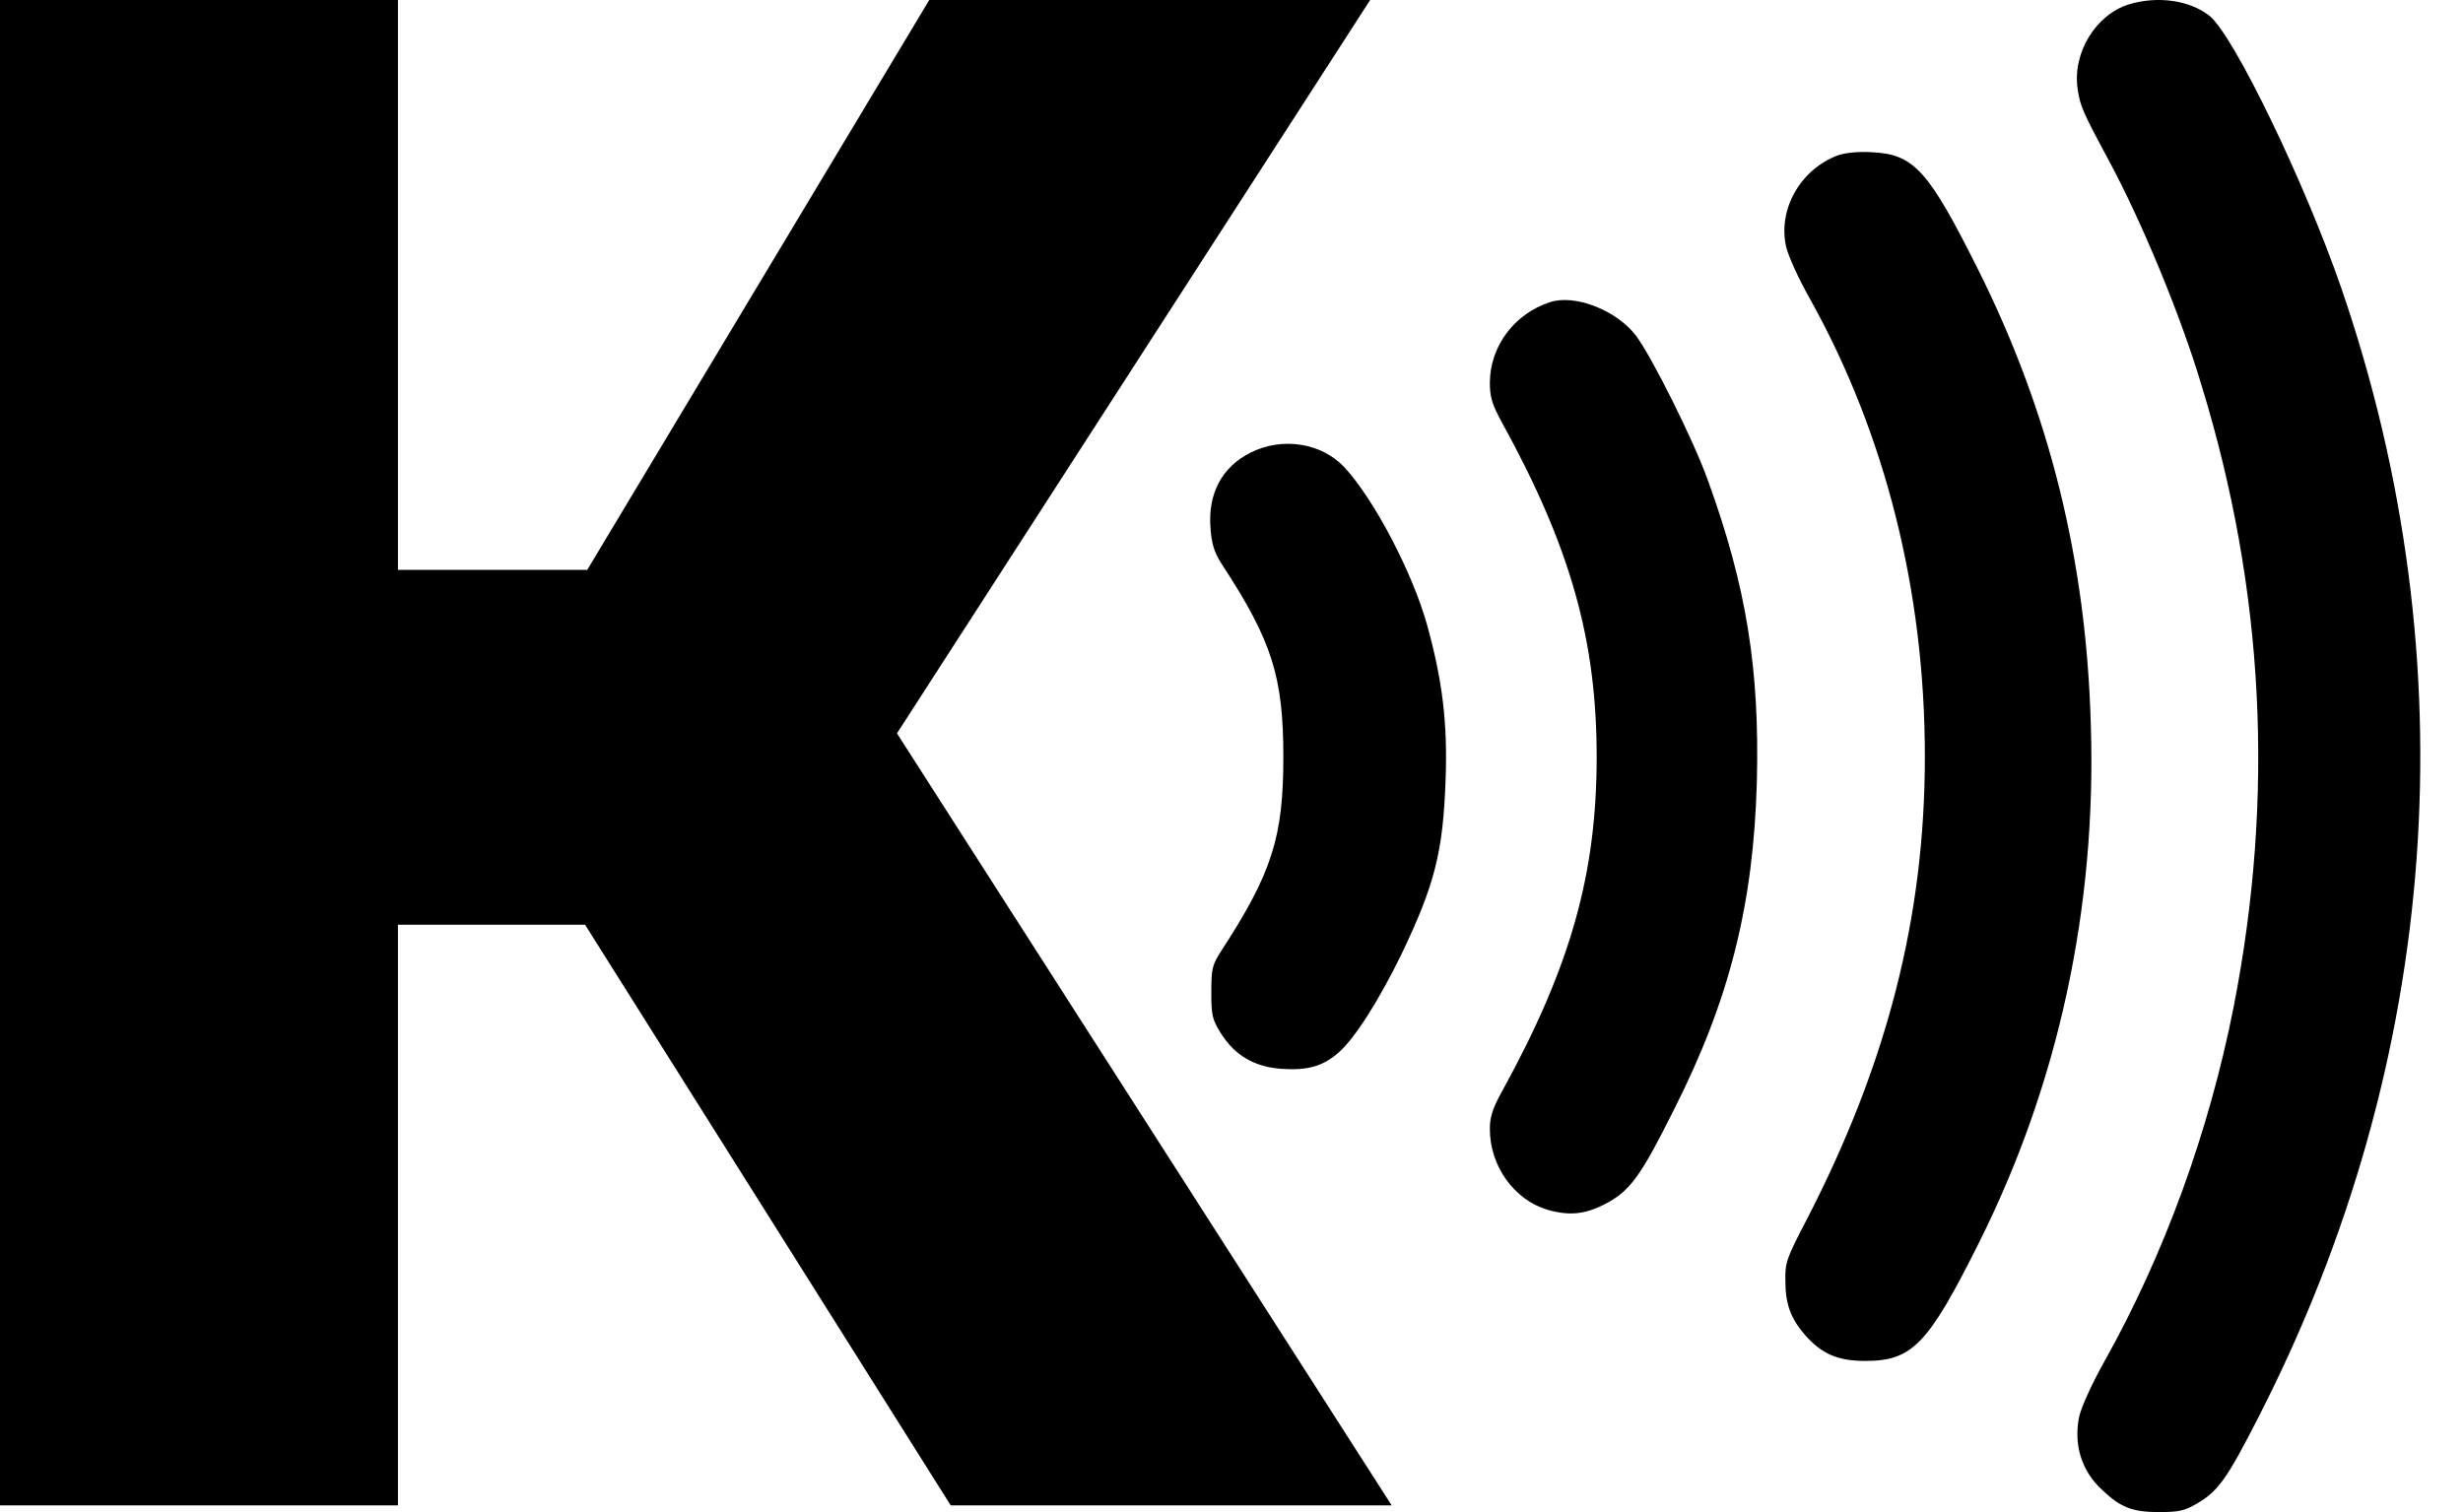 <svg width="57" height="35" viewBox="0 0 57 35" fill="none" xmlns="http://www.w3.org/2000/svg">
<path d="M9.209 34.845H0V0H9.209V13.191H13.59L21.505 0H31.709L20.758 16.975L32.207 34.845H22.002L13.54 21.405H9.209V34.845Z" fill="black"/>
<path d="M49.268 0.101C48.502 0.341 47.965 1.214 48.08 2.047C48.138 2.45 48.186 2.565 48.799 3.706C49.574 5.145 50.466 7.301 50.953 8.932C52.4 13.649 52.648 18.433 51.691 23.313C51.126 26.179 50.092 29.027 48.713 31.491C48.425 31.999 48.166 32.574 48.118 32.786C47.985 33.428 48.166 34.051 48.655 34.492C49.067 34.885 49.344 35 49.957 35C50.427 35 50.552 34.972 50.849 34.799C51.337 34.511 51.538 34.233 52.275 32.786C56.489 24.55 57.16 15.317 54.181 6.66C53.339 4.224 51.701 0.83 51.136 0.369C50.676 0.005 49.939 -0.101 49.268 0.101Z" fill="black"/>
<path d="M42.544 3.591C41.664 3.917 41.137 4.847 41.337 5.719C41.385 5.921 41.624 6.458 41.893 6.928C43.636 10.063 44.546 13.687 44.546 17.512C44.546 21.223 43.674 24.626 41.806 28.241C41.347 29.123 41.309 29.219 41.318 29.65C41.318 30.188 41.443 30.523 41.778 30.907C42.161 31.337 42.525 31.501 43.167 31.501C44.259 31.501 44.623 31.117 45.801 28.759C47.639 25.086 48.521 21.003 48.387 16.784C48.282 12.959 47.429 9.545 45.782 6.246C44.632 3.946 44.297 3.572 43.329 3.524C43.004 3.504 42.726 3.534 42.544 3.591Z" fill="black"/>
<path d="M35.869 6.995C35.044 7.263 34.489 8.011 34.479 8.845C34.479 9.2 34.527 9.354 34.767 9.794C36.348 12.671 36.951 14.818 36.951 17.522C36.951 20.226 36.348 22.374 34.767 25.25C34.537 25.662 34.479 25.863 34.479 26.132C34.479 26.995 35.044 27.772 35.811 28.002C36.348 28.155 36.721 28.107 37.238 27.82C37.745 27.532 38.005 27.158 38.732 25.7C40.035 23.131 40.58 20.916 40.658 18.097C40.724 15.489 40.418 13.581 39.528 11.127C39.202 10.207 38.224 8.251 37.861 7.771C37.41 7.177 36.443 6.803 35.869 6.995Z" fill="black"/>
<path d="M28.943 10.475C28.273 10.811 27.947 11.434 28.015 12.239C28.043 12.594 28.101 12.786 28.273 13.055C29.442 14.838 29.7 15.671 29.7 17.522C29.7 19.372 29.442 20.197 28.264 22.009C28.053 22.335 28.033 22.422 28.033 22.968C28.033 23.505 28.053 23.591 28.254 23.917C28.58 24.435 29.039 24.703 29.682 24.742C30.275 24.78 30.62 24.674 30.974 24.368C31.357 24.032 31.904 23.169 32.429 22.096C33.206 20.475 33.397 19.718 33.455 18.04C33.503 16.726 33.379 15.749 33.034 14.492C32.698 13.265 31.798 11.558 31.118 10.821C30.582 10.245 29.672 10.111 28.943 10.475Z" fill="black"/>
</svg>
